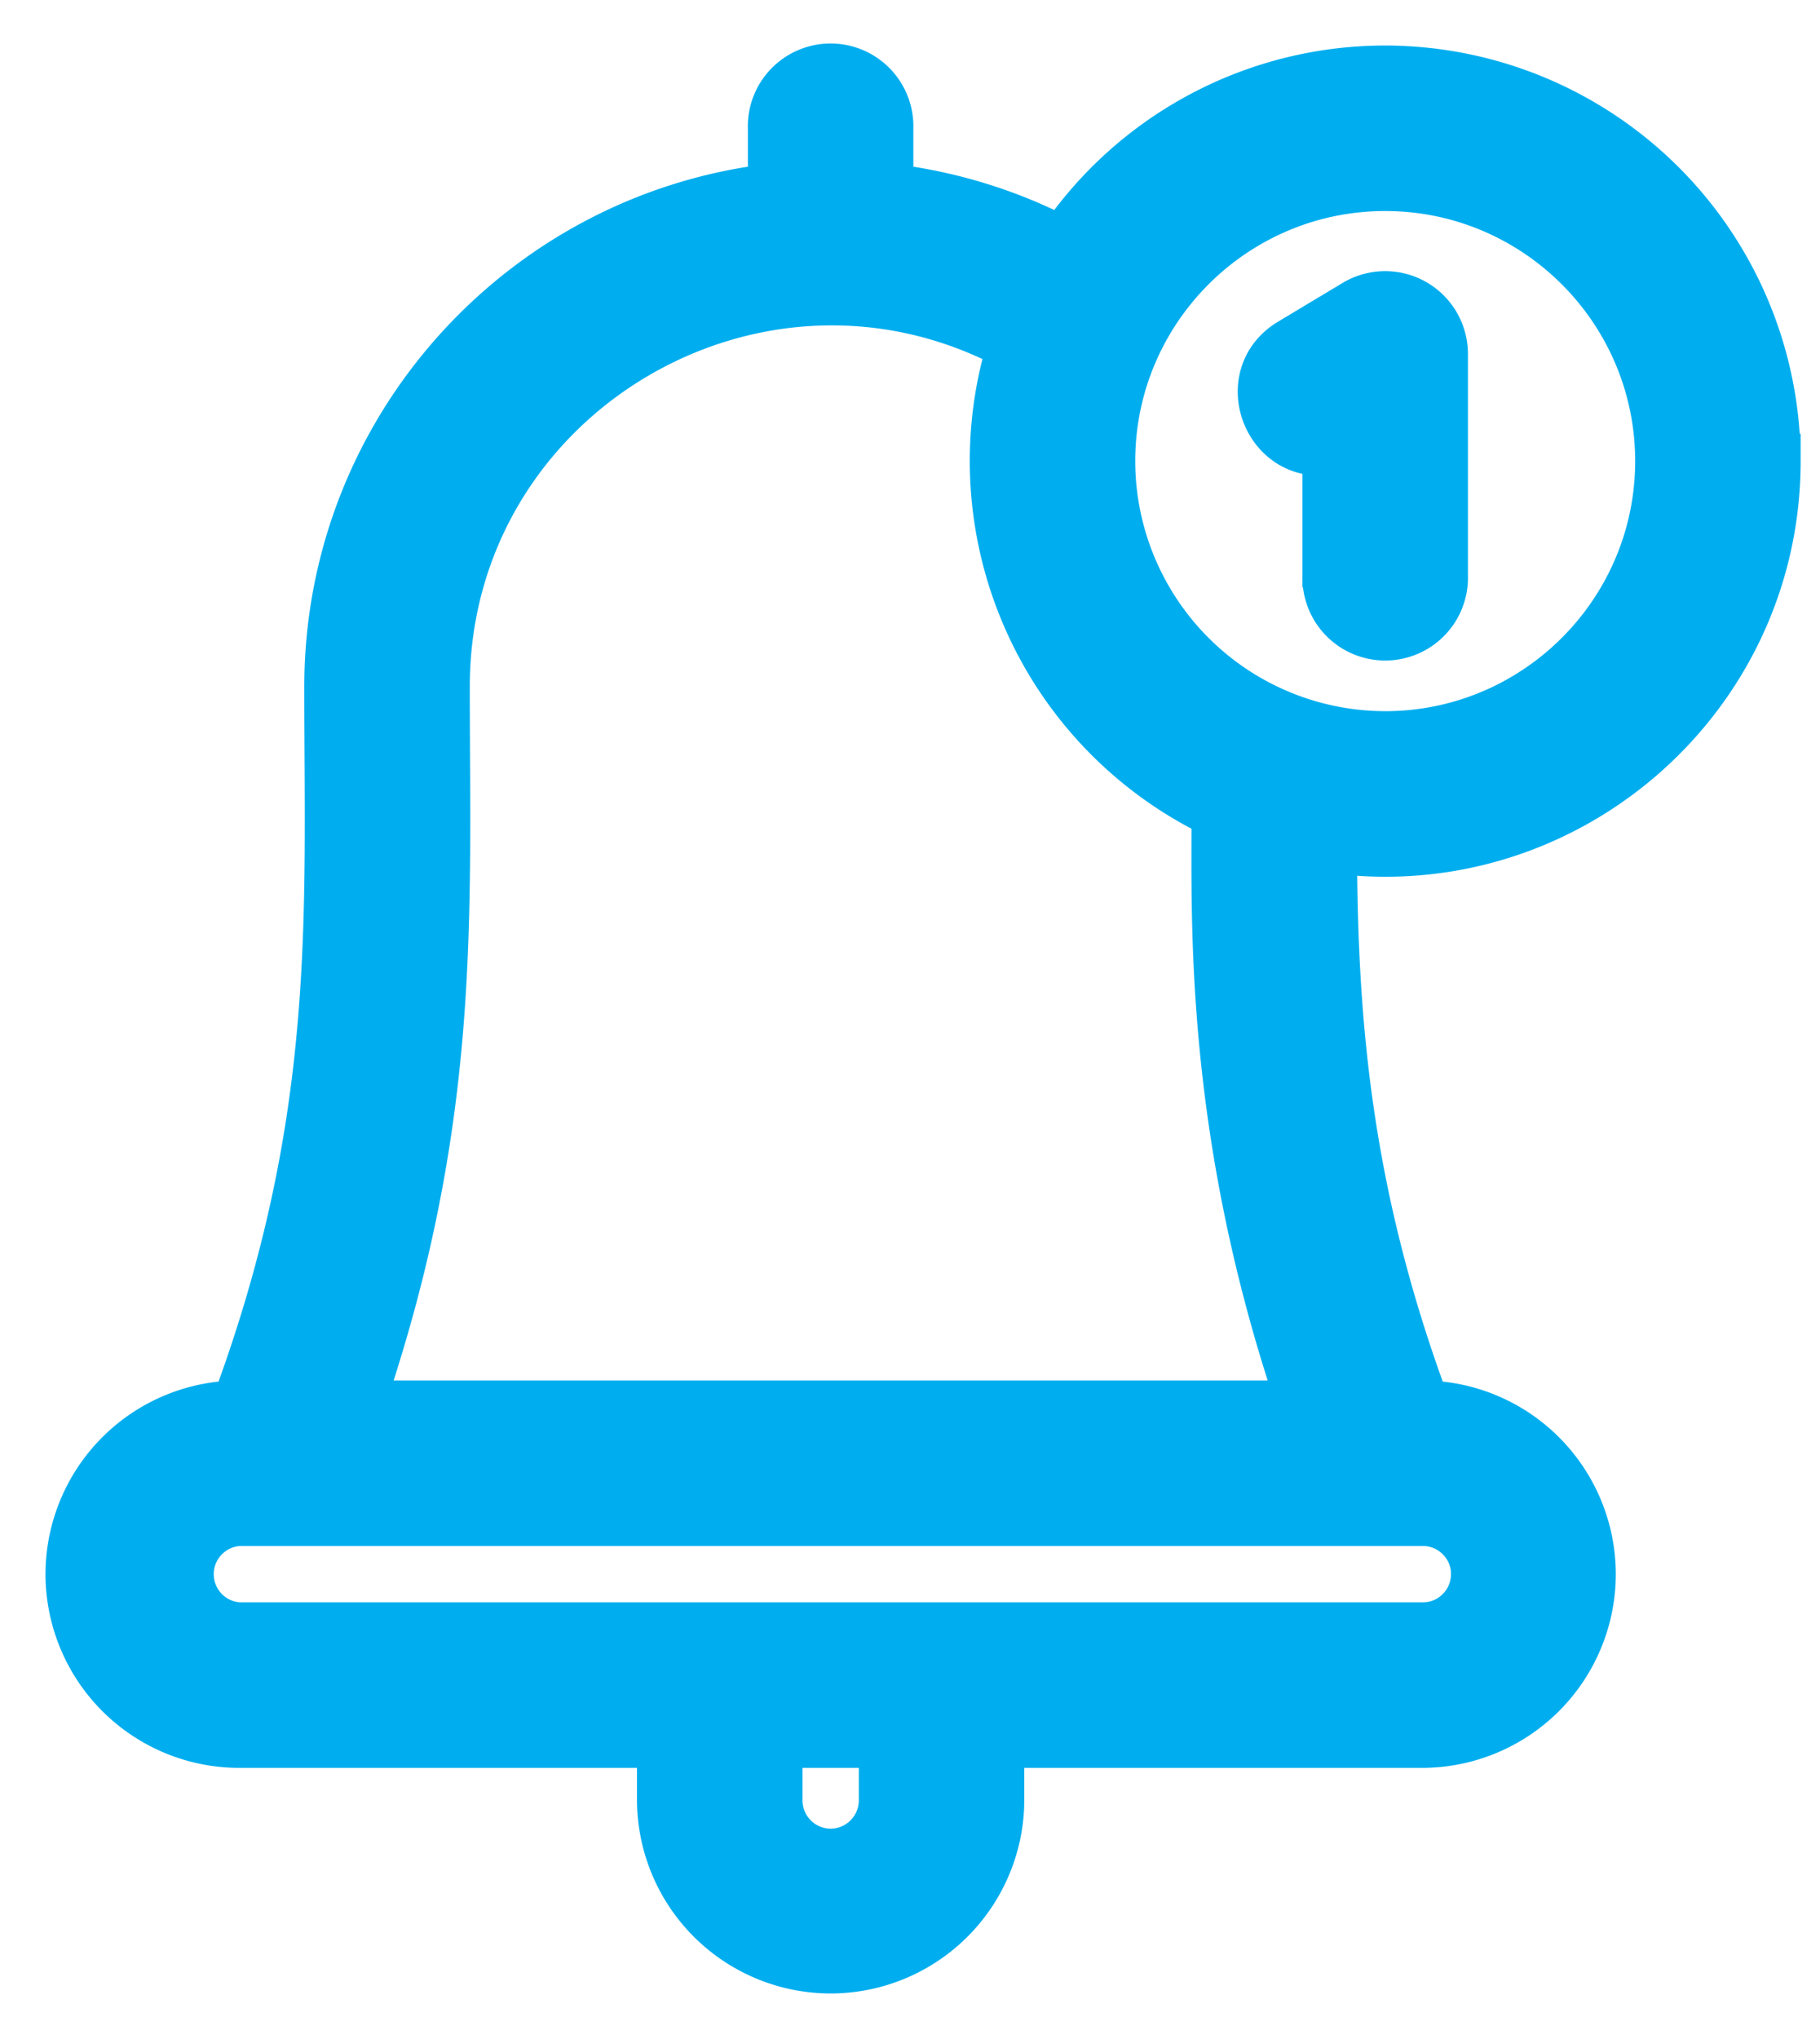 <svg xmlns="http://www.w3.org/2000/svg" width="25" height="28" viewBox="0 0 25 28"><g><g><path fill="#00aeef" d="M17.932 19.332H4.888c1.353-3.944 1.19-6.719 1.19-9.902 0-4.036 4.33-6.6 7.862-4.695a5.336 5.336 0 0 0 2.802 6.414c0 1.56-.092 4.445 1.19 8.183zm.334-13.188v1.762a.762.762 0 1 0 1.523 0V4.86a.762.762 0 0 0-1.154-.653l-.888.533c-.72.433-.305 1.544.519 1.405zm2.04 15.473c0 .42-.341.762-.761.762H3.285a.763.763 0 0 1 0-1.524h16.26c.42 0 .762.342.762.762zm-8.134 3.103a.765.765 0 0 1-.762.767.765.765 0 0 1-.762-.767v-.818h1.524zm6.855-22.197c2.1 0 3.809 1.709 3.809 3.809s-1.709 3.809-3.809 3.809a3.813 3.813 0 0 1-3.808-3.809c0-2.1 1.708-3.809 3.808-3.809zm5.332 3.809A5.338 5.338 0 0 0 19.027 1a5.331 5.331 0 0 0-4.426 2.362 6.834 6.834 0 0 0-2.43-.745v-.855a.762.762 0 1 0-1.523 0v.855c-3.423.38-6.093 3.29-6.093 6.813 0 3.18.176 5.974-1.285 9.902A2.288 2.288 0 0 0 1 21.617a2.288 2.288 0 0 0 2.285 2.285h5.84v.813A2.288 2.288 0 0 0 11.41 27a2.288 2.288 0 0 0 2.285-2.285v-.813h5.84a2.288 2.288 0 0 0 2.285-2.285 2.288 2.288 0 0 0-2.27-2.285c-1.057-2.843-1.284-5.193-1.284-7.722 3.211.46 6.093-2.035 6.093-5.278z"/><path fill="none" stroke="#00aeef" stroke-miterlimit="20" stroke-width=".75" d="M17.932 19.332H4.888c1.353-3.944 1.19-6.719 1.19-9.902 0-4.036 4.33-6.6 7.862-4.695a5.336 5.336 0 0 0 2.802 6.414c0 1.56-.092 4.445 1.19 8.183zm.334-13.188v1.762a.762.762 0 1 0 1.523 0V4.86a.762.762 0 0 0-1.154-.653l-.888.533c-.72.433-.305 1.544.519 1.405zm2.04 15.473c0 .42-.341.762-.761.762H3.285a.763.763 0 0 1 0-1.524h16.26c.42 0 .762.342.762.762zm-8.134 3.103a.765.765 0 0 1-.762.767.765.765 0 0 1-.762-.767v-.818h1.524zm6.855-22.197c2.1 0 3.809 1.709 3.809 3.809s-1.709 3.809-3.809 3.809a3.813 3.813 0 0 1-3.808-3.809c0-2.1 1.708-3.809 3.808-3.809zm5.332 3.809A5.338 5.338 0 0 0 19.027 1a5.331 5.331 0 0 0-4.426 2.362 6.834 6.834 0 0 0-2.43-.745v-.855a.762.762 0 1 0-1.523 0v.855c-3.423.38-6.093 3.29-6.093 6.813 0 3.18.176 5.974-1.285 9.902A2.288 2.288 0 0 0 1 21.617a2.288 2.288 0 0 0 2.285 2.285h5.84v.813A2.288 2.288 0 0 0 11.41 27a2.288 2.288 0 0 0 2.285-2.285v-.813h5.84a2.288 2.288 0 0 0 2.285-2.285 2.288 2.288 0 0 0-2.27-2.285c-1.057-2.843-1.284-5.193-1.284-7.722 3.211.46 6.093-2.035 6.093-5.278z"/></g></g></svg>